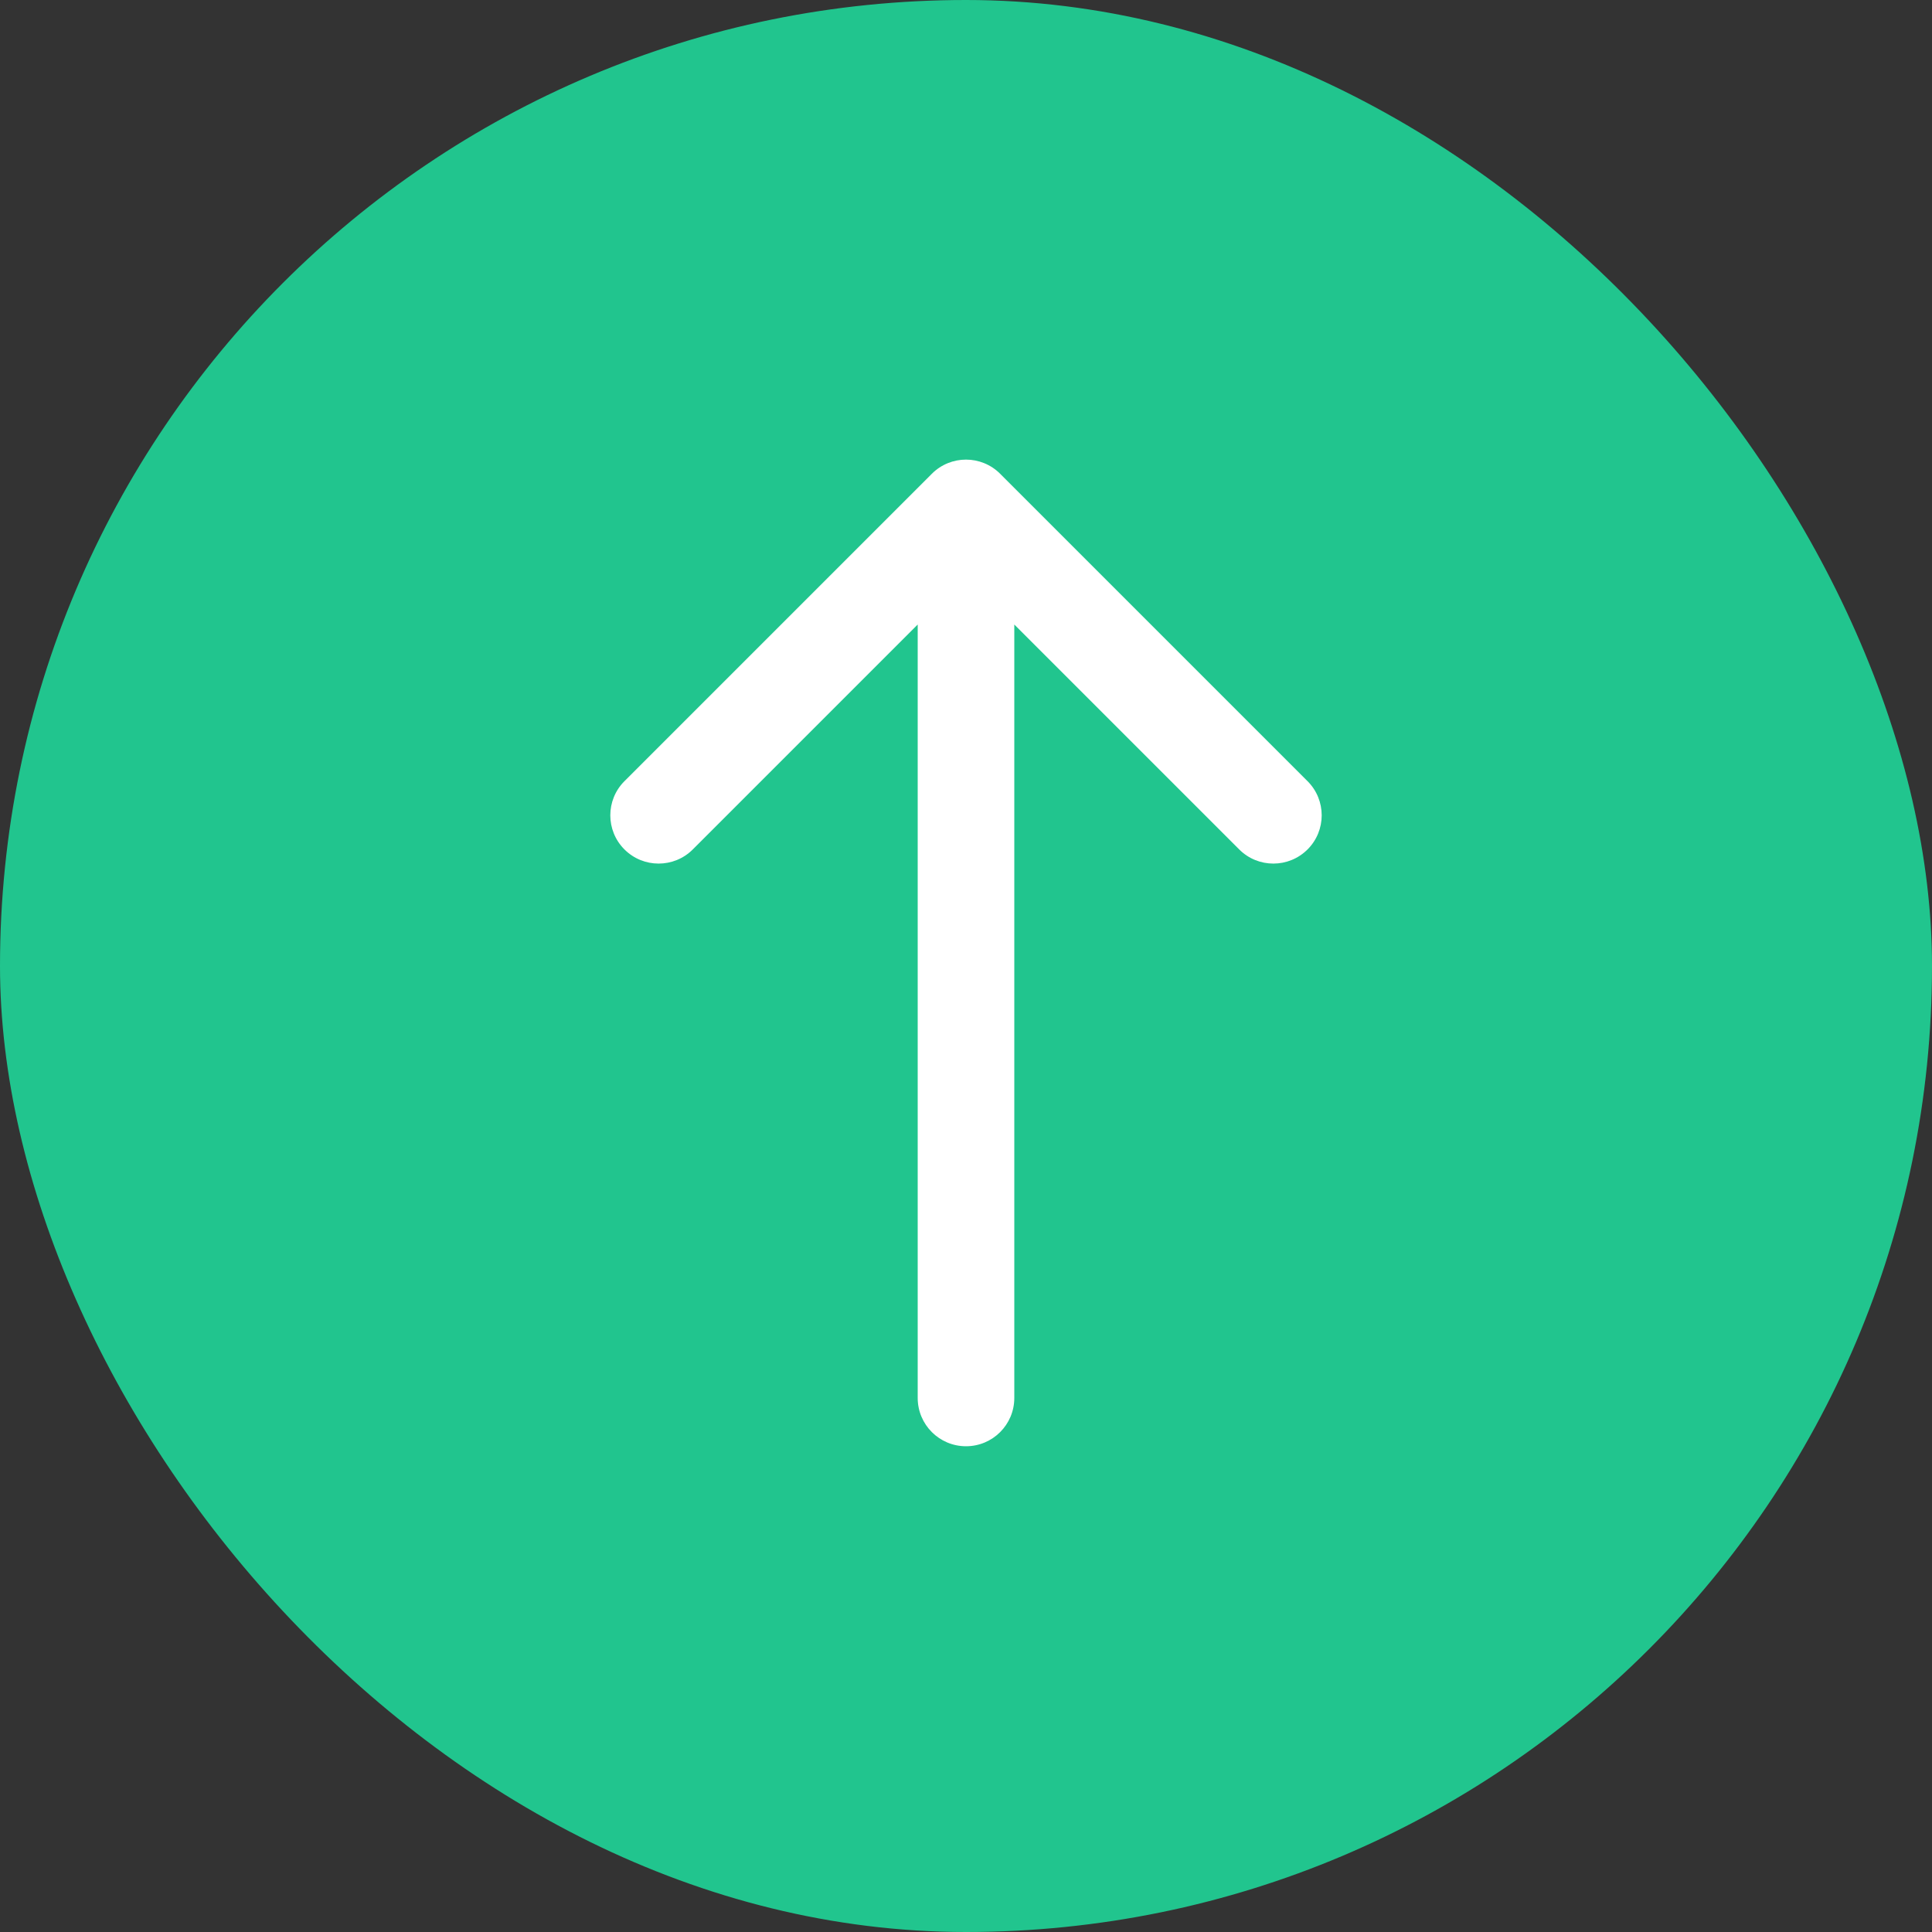 <svg width="40" height="40" viewBox="0 0 40 40" fill="none" xmlns="http://www.w3.org/2000/svg">
<rect x="0" y="0" width="40" height="40" fill="#333333" stroke="none"/>
<rect x="40" y="40" width="40" height="40" rx="20" transform="rotate(-180 40 40)" fill="#21C58E"/>
<path d="M19 28.943C19 29.496 19.448 29.943 20 29.943C20.552 29.943 21 29.496 21 28.943L19 28.943ZM20.707 9.809C20.317 9.418 19.683 9.418 19.293 9.809L12.929 16.173C12.538 16.563 12.538 17.197 12.929 17.587C13.319 17.977 13.953 17.977 14.343 17.587L20 11.93L25.657 17.587C26.047 17.977 26.68 17.977 27.071 17.587C27.462 17.197 27.462 16.563 27.071 16.173L20.707 9.809ZM21 28.943L21 10.516L19 10.516L19 28.943L21 28.943Z" fill="white"/>
</svg>
